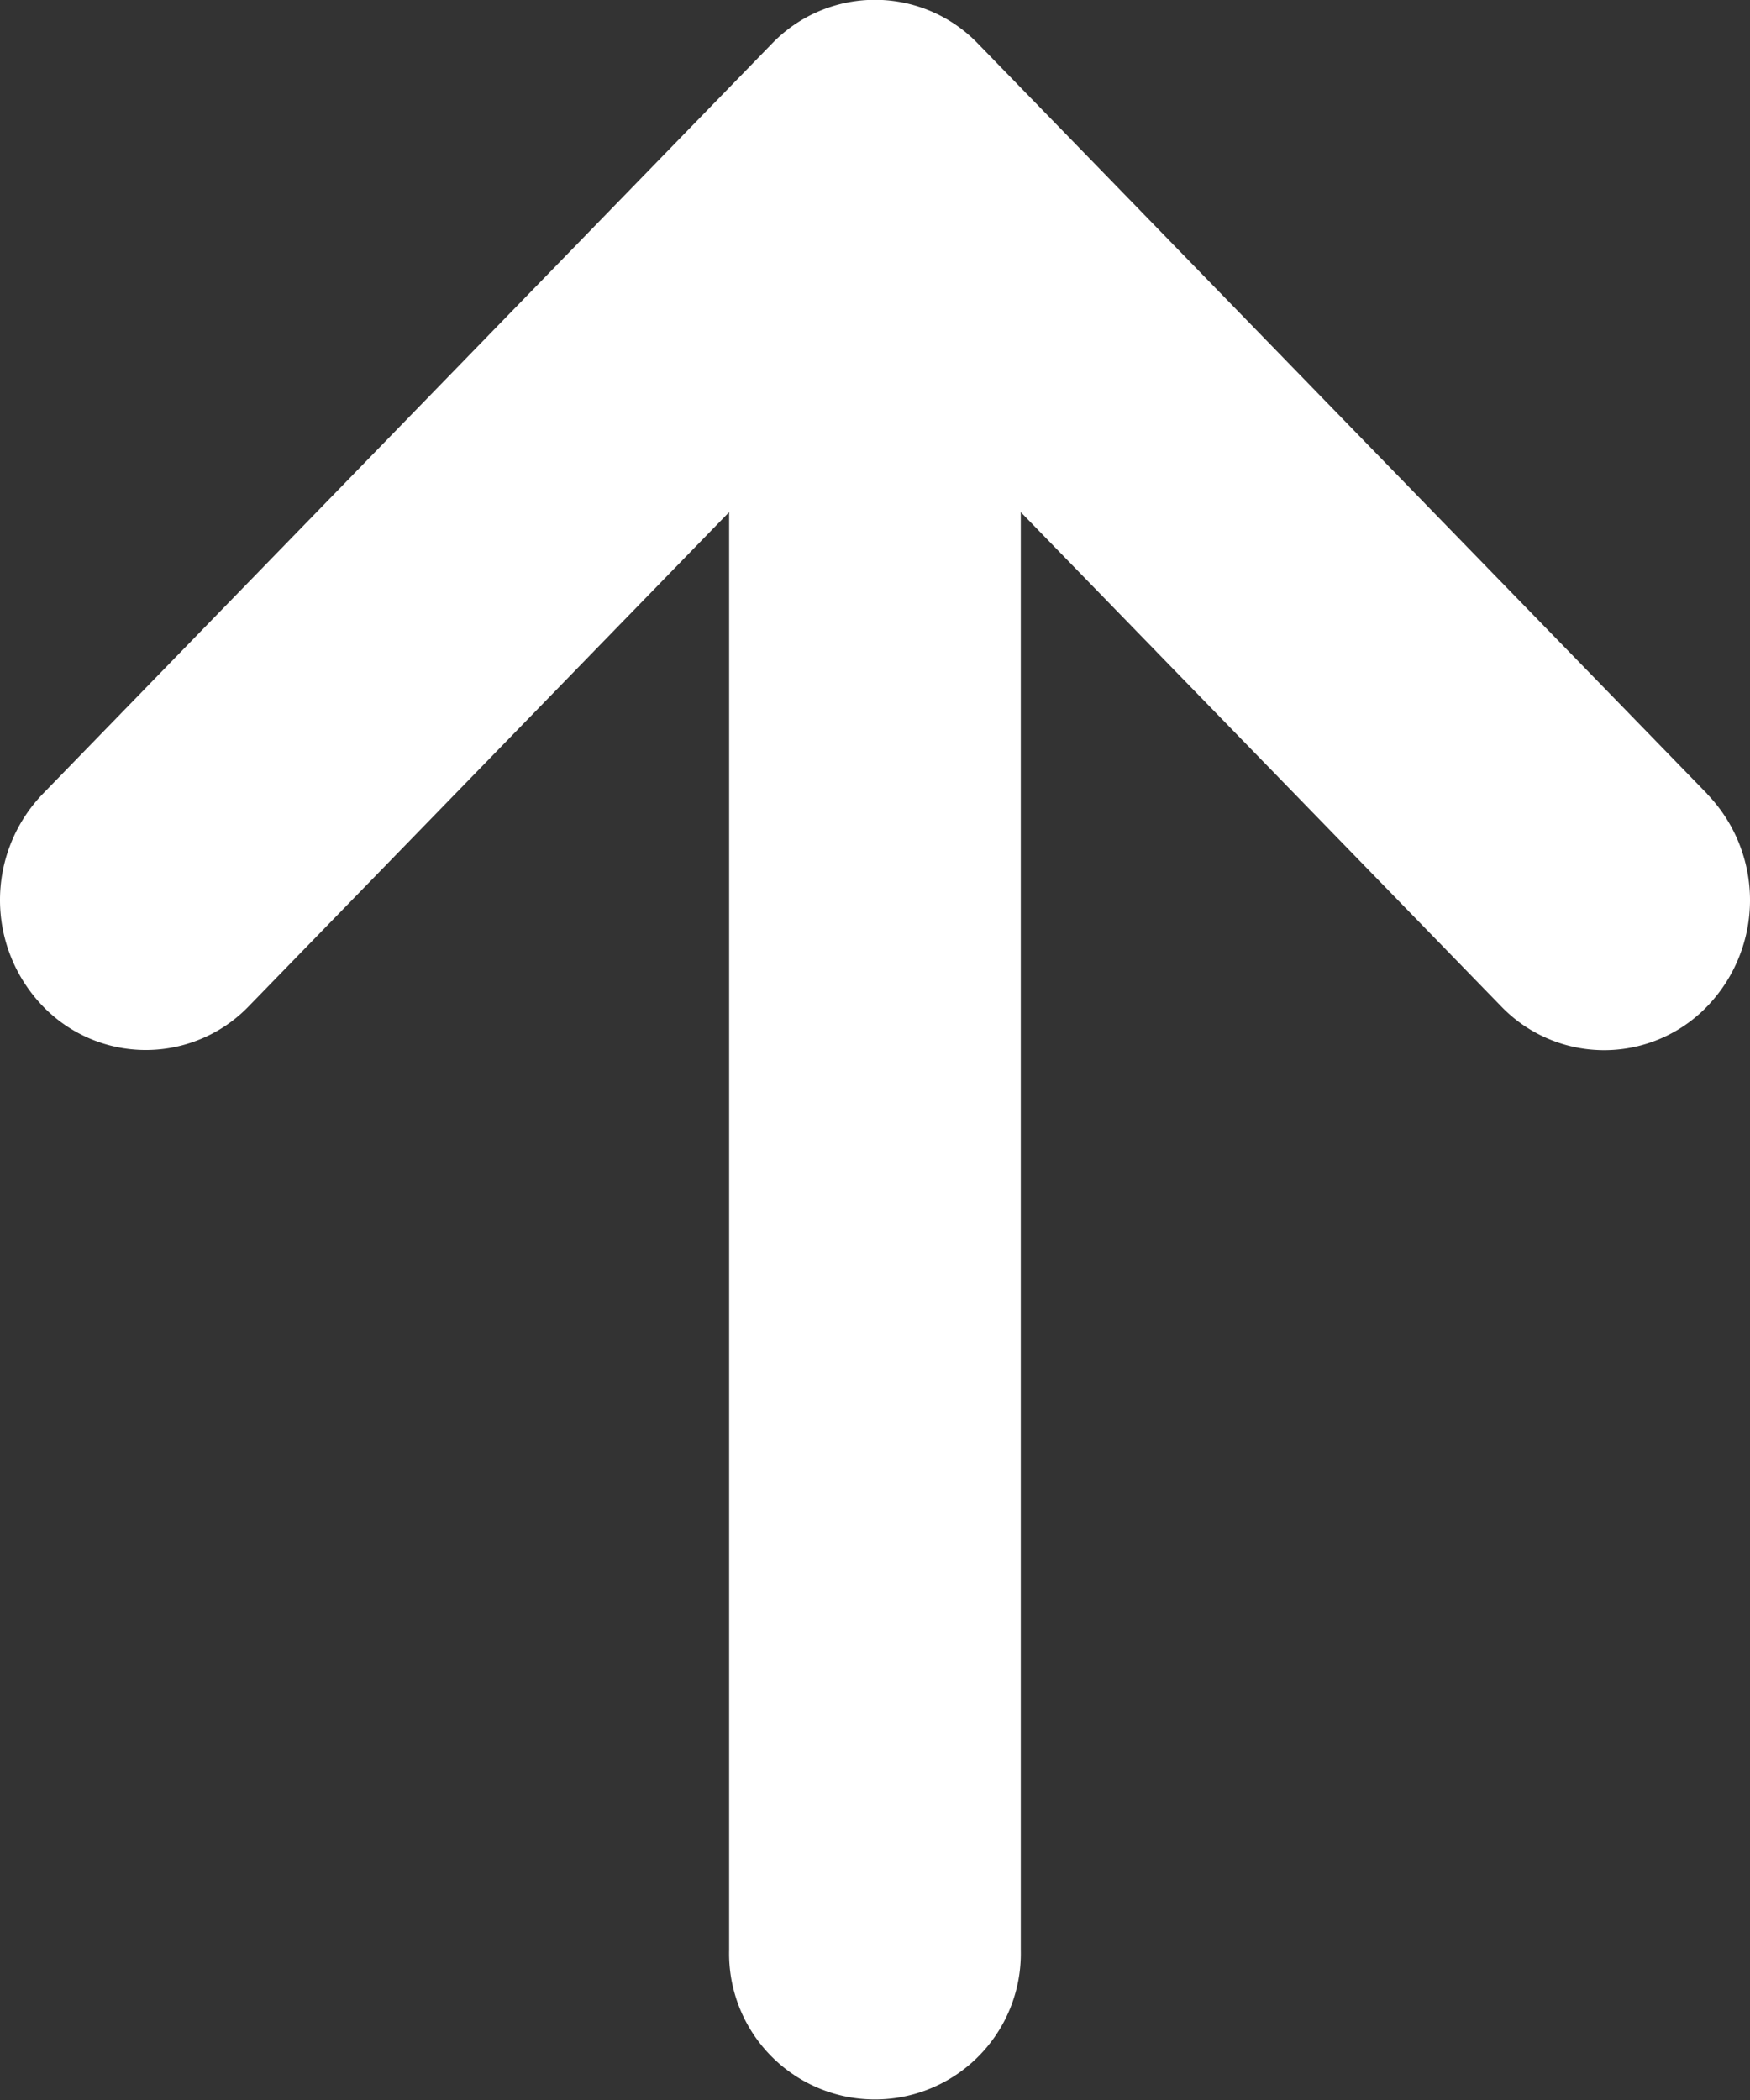 <svg xmlns="http://www.w3.org/2000/svg" width="20" height="24" viewBox="0 0 20 24">
  <rect x="0" y="0" width="20" height="24" fill="#333333" stroke="none"/>
  <path id="Icon_metro-arrow-right" data-name="Icon metro-arrow-right" d="M14.926,19.512,23.5,11.178a1.634,1.634,0,0,0,0-2.357L14.926.488a1.749,1.749,0,0,0-2.424,0,1.634,1.634,0,0,0,0,2.357l5.645,5.488H1.714a1.667,1.667,0,1,0,0,3.333H18.147L12.5,17.155a1.634,1.634,0,0,0,0,2.357,1.749,1.749,0,0,0,2.424,0Z" transform="translate(0 24) rotate(-90)" fill="#fff"/>
</svg>
